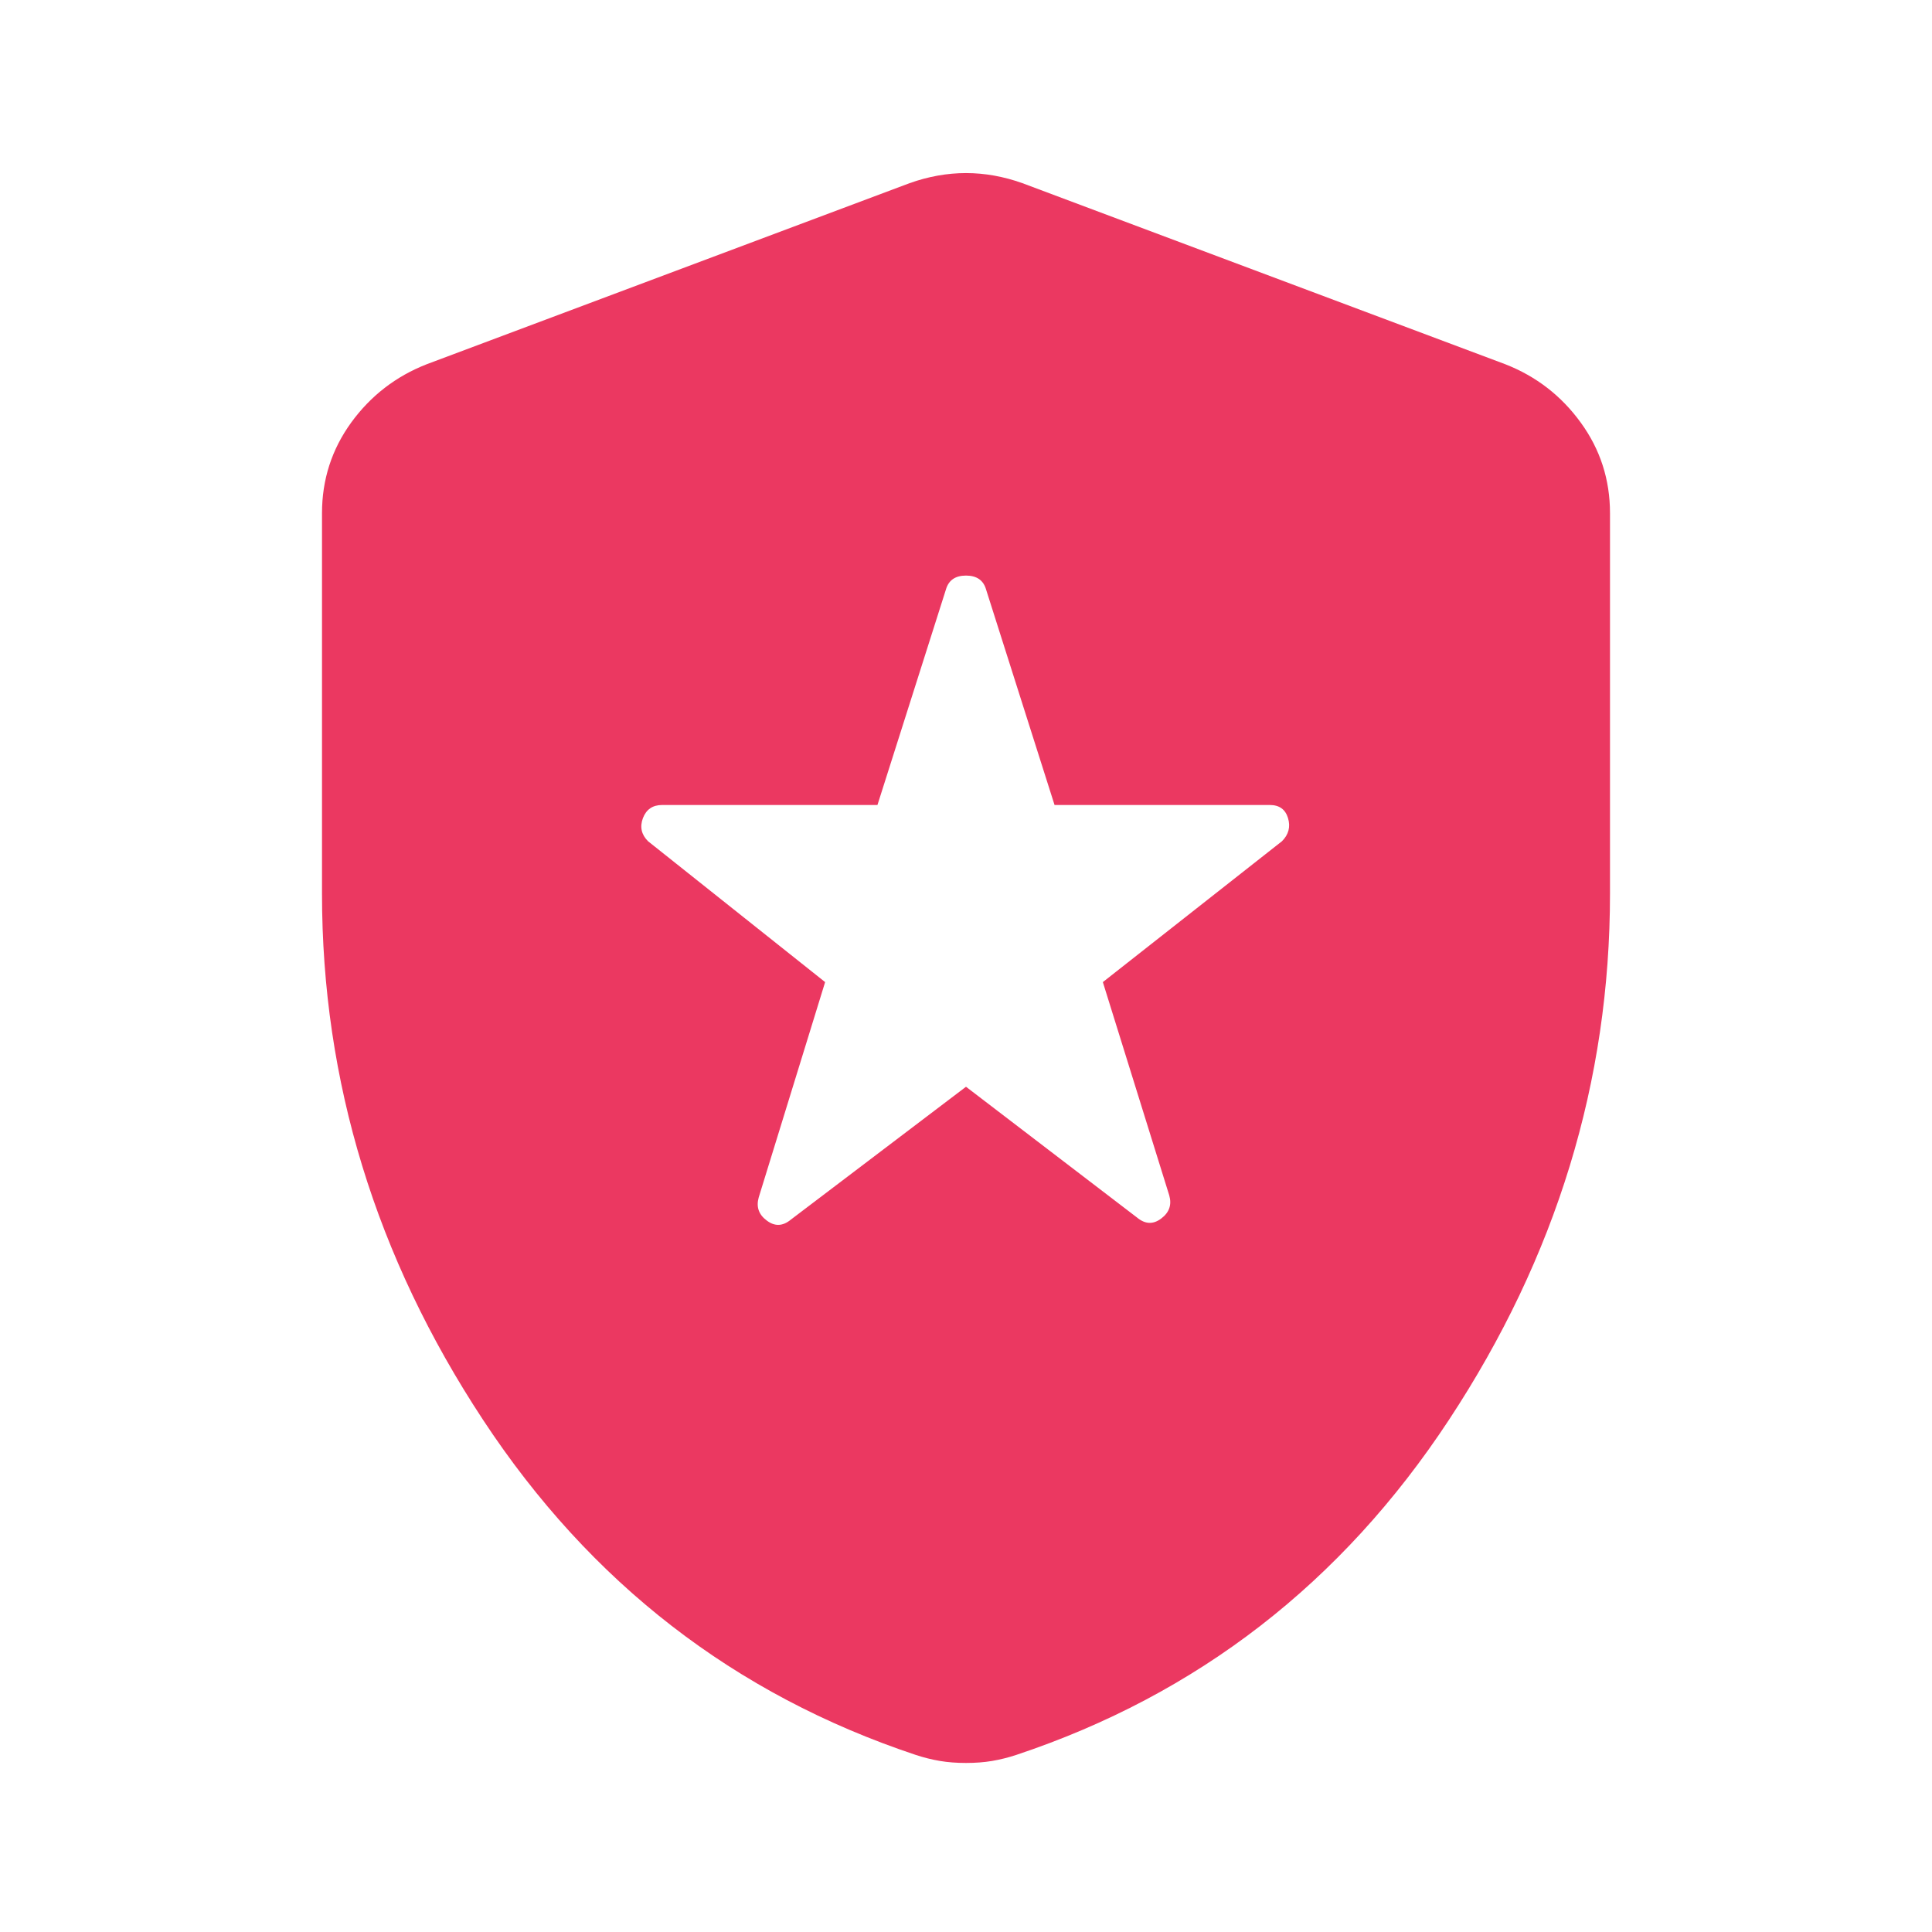 <svg width="24" height="24" viewBox="0 0 24 24" fill="none" xmlns="http://www.w3.org/2000/svg">
<path d="M12 13.5L14.125 15.125C14.225 15.208 14.325 15.213 14.425 15.137C14.525 15.062 14.558 14.967 14.525 14.85L13.7 12.2L15.925 10.45C16.008 10.367 16.033 10.271 16 10.162C15.967 10.054 15.892 10 15.775 10H13.1L12.25 7.325C12.217 7.208 12.133 7.15 12 7.15C11.867 7.15 11.783 7.208 11.75 7.325L10.9 10H8.225C8.108 10 8.029 10.054 7.987 10.162C7.946 10.271 7.967 10.367 8.05 10.45L10.25 12.2L9.425 14.875C9.392 14.992 9.425 15.088 9.525 15.162C9.625 15.238 9.725 15.233 9.825 15.15L12 13.5ZM12 21.9C11.883 21.9 11.775 21.892 11.675 21.875C11.575 21.858 11.475 21.833 11.375 21.8C9.125 21.05 7.333 19.663 6 17.637C4.667 15.613 4 13.433 4 11.1V6.375C4 5.958 4.121 5.583 4.362 5.25C4.604 4.917 4.917 4.675 5.3 4.525L11.3 2.275C11.533 2.192 11.767 2.15 12 2.15C12.233 2.15 12.467 2.192 12.7 2.275L18.7 4.525C19.083 4.675 19.396 4.917 19.637 5.25C19.879 5.583 20 5.958 20 6.375V11.1C20 13.433 19.333 15.613 18 17.637C16.667 19.663 14.875 21.05 12.625 21.8C12.525 21.833 12.425 21.858 12.325 21.875C12.225 21.892 12.117 21.9 12 21.9Z" fill="#EB3861"/>
</svg>
